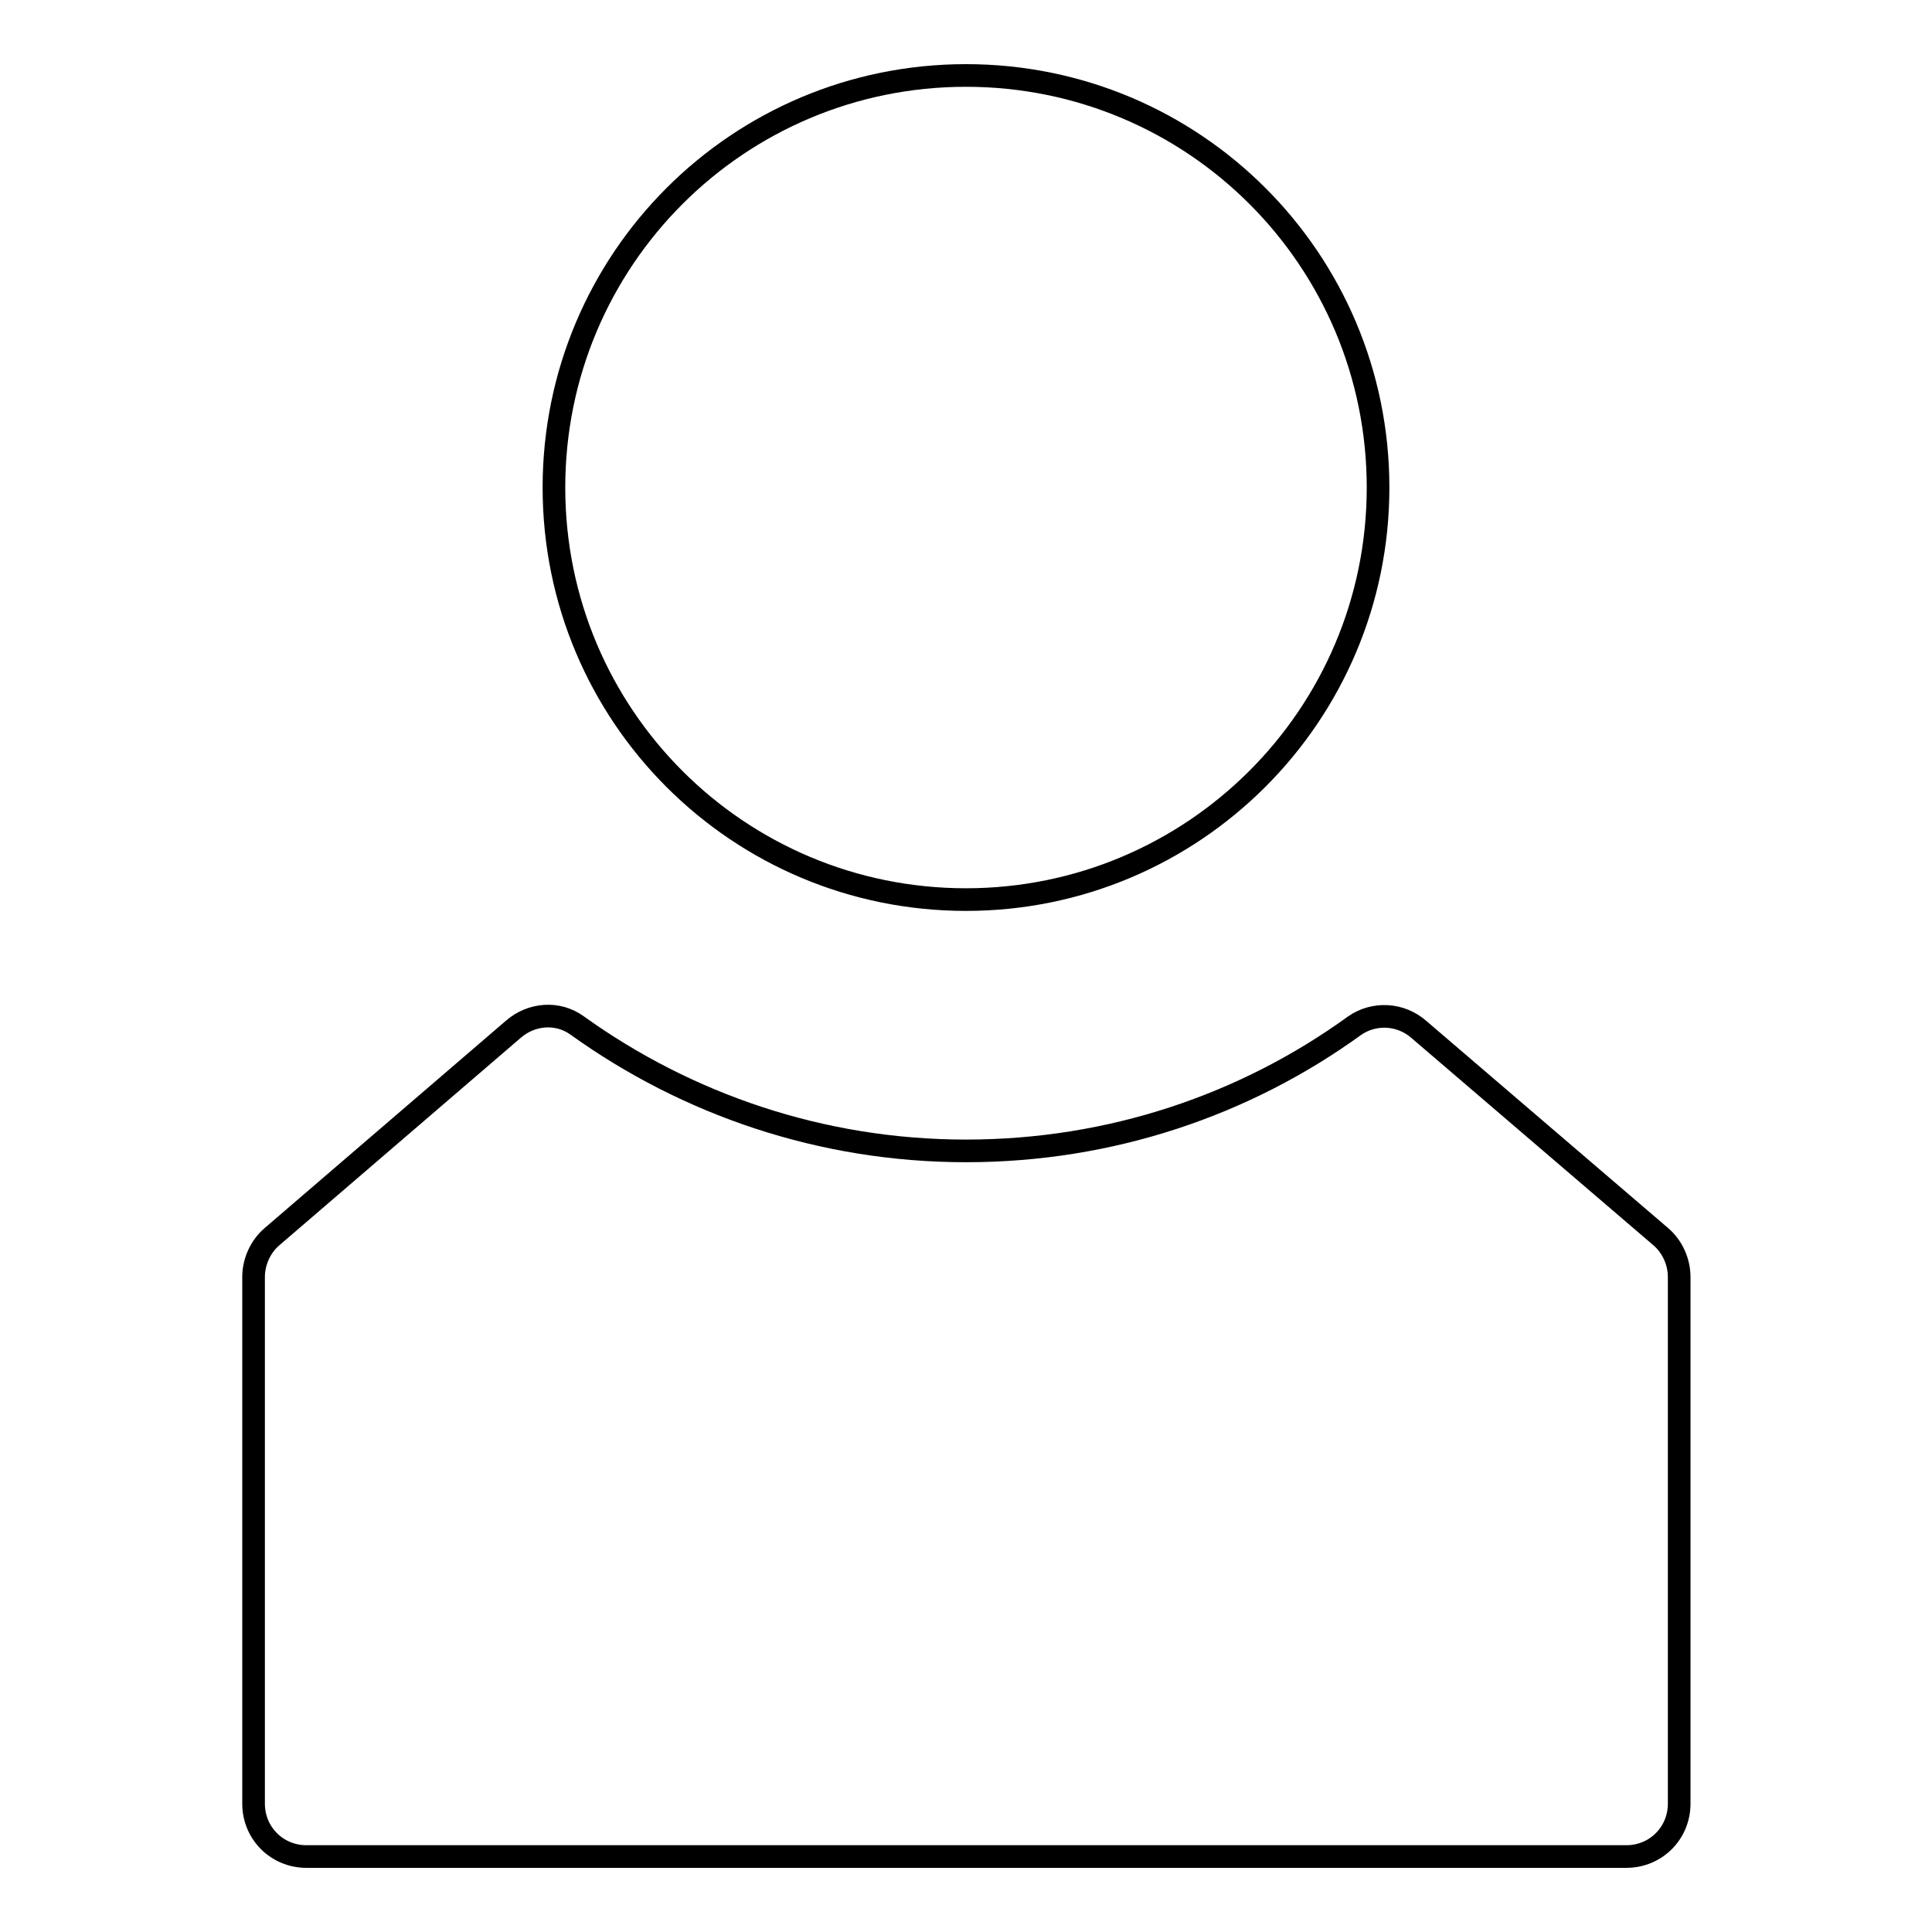 <?xml version="1.0" encoding="utf-8"?>
<!-- Svg Vector Icons : http://www.onlinewebfonts.com/icon -->
<!DOCTYPE svg PUBLIC "-//W3C//DTD SVG 1.1//EN" "http://www.w3.org/Graphics/SVG/1.1/DTD/svg11.dtd">
<svg version="1.1" xmlns="http://www.w3.org/2000/svg" xmlns:xlink="http://www.w3.org/1999/xlink" x="0px" y="0px" viewBox="0 0 256 256" enable-background="new 0 0 256 256" xml:space="preserve">
<g><g><path stroke-width="3" fill-opacity="0" stroke="#000000"  d="M73.4,64.6c0,30.2,24.4,54.6,54.6,54.6c30.1,0,54.6-24.4,54.6-54.6c0-30.2-24.4-54.6-54.6-54.6C97.8,10,73.4,34.4,73.4,64.6L73.4,64.6z"/><path stroke-width="3" fill-opacity="0" stroke="#000000"  d="M188,136.4c-2.4-2.1-5.9-2.3-8.5-0.5c-14.5,10.5-32.3,16.6-51.5,16.6c-19.2,0-37-6.2-51.5-16.6c-2.6-1.9-6.1-1.6-8.5,0.5l-32,27.5c-1.5,1.3-2.4,3.3-2.4,5.3V239c0,3.9,3.1,7,7,7H128h87.5c3.9,0,7-3.1,7-7v-69.8c0-2-0.9-4-2.4-5.3L188,136.4z"/></g></g>
</svg>